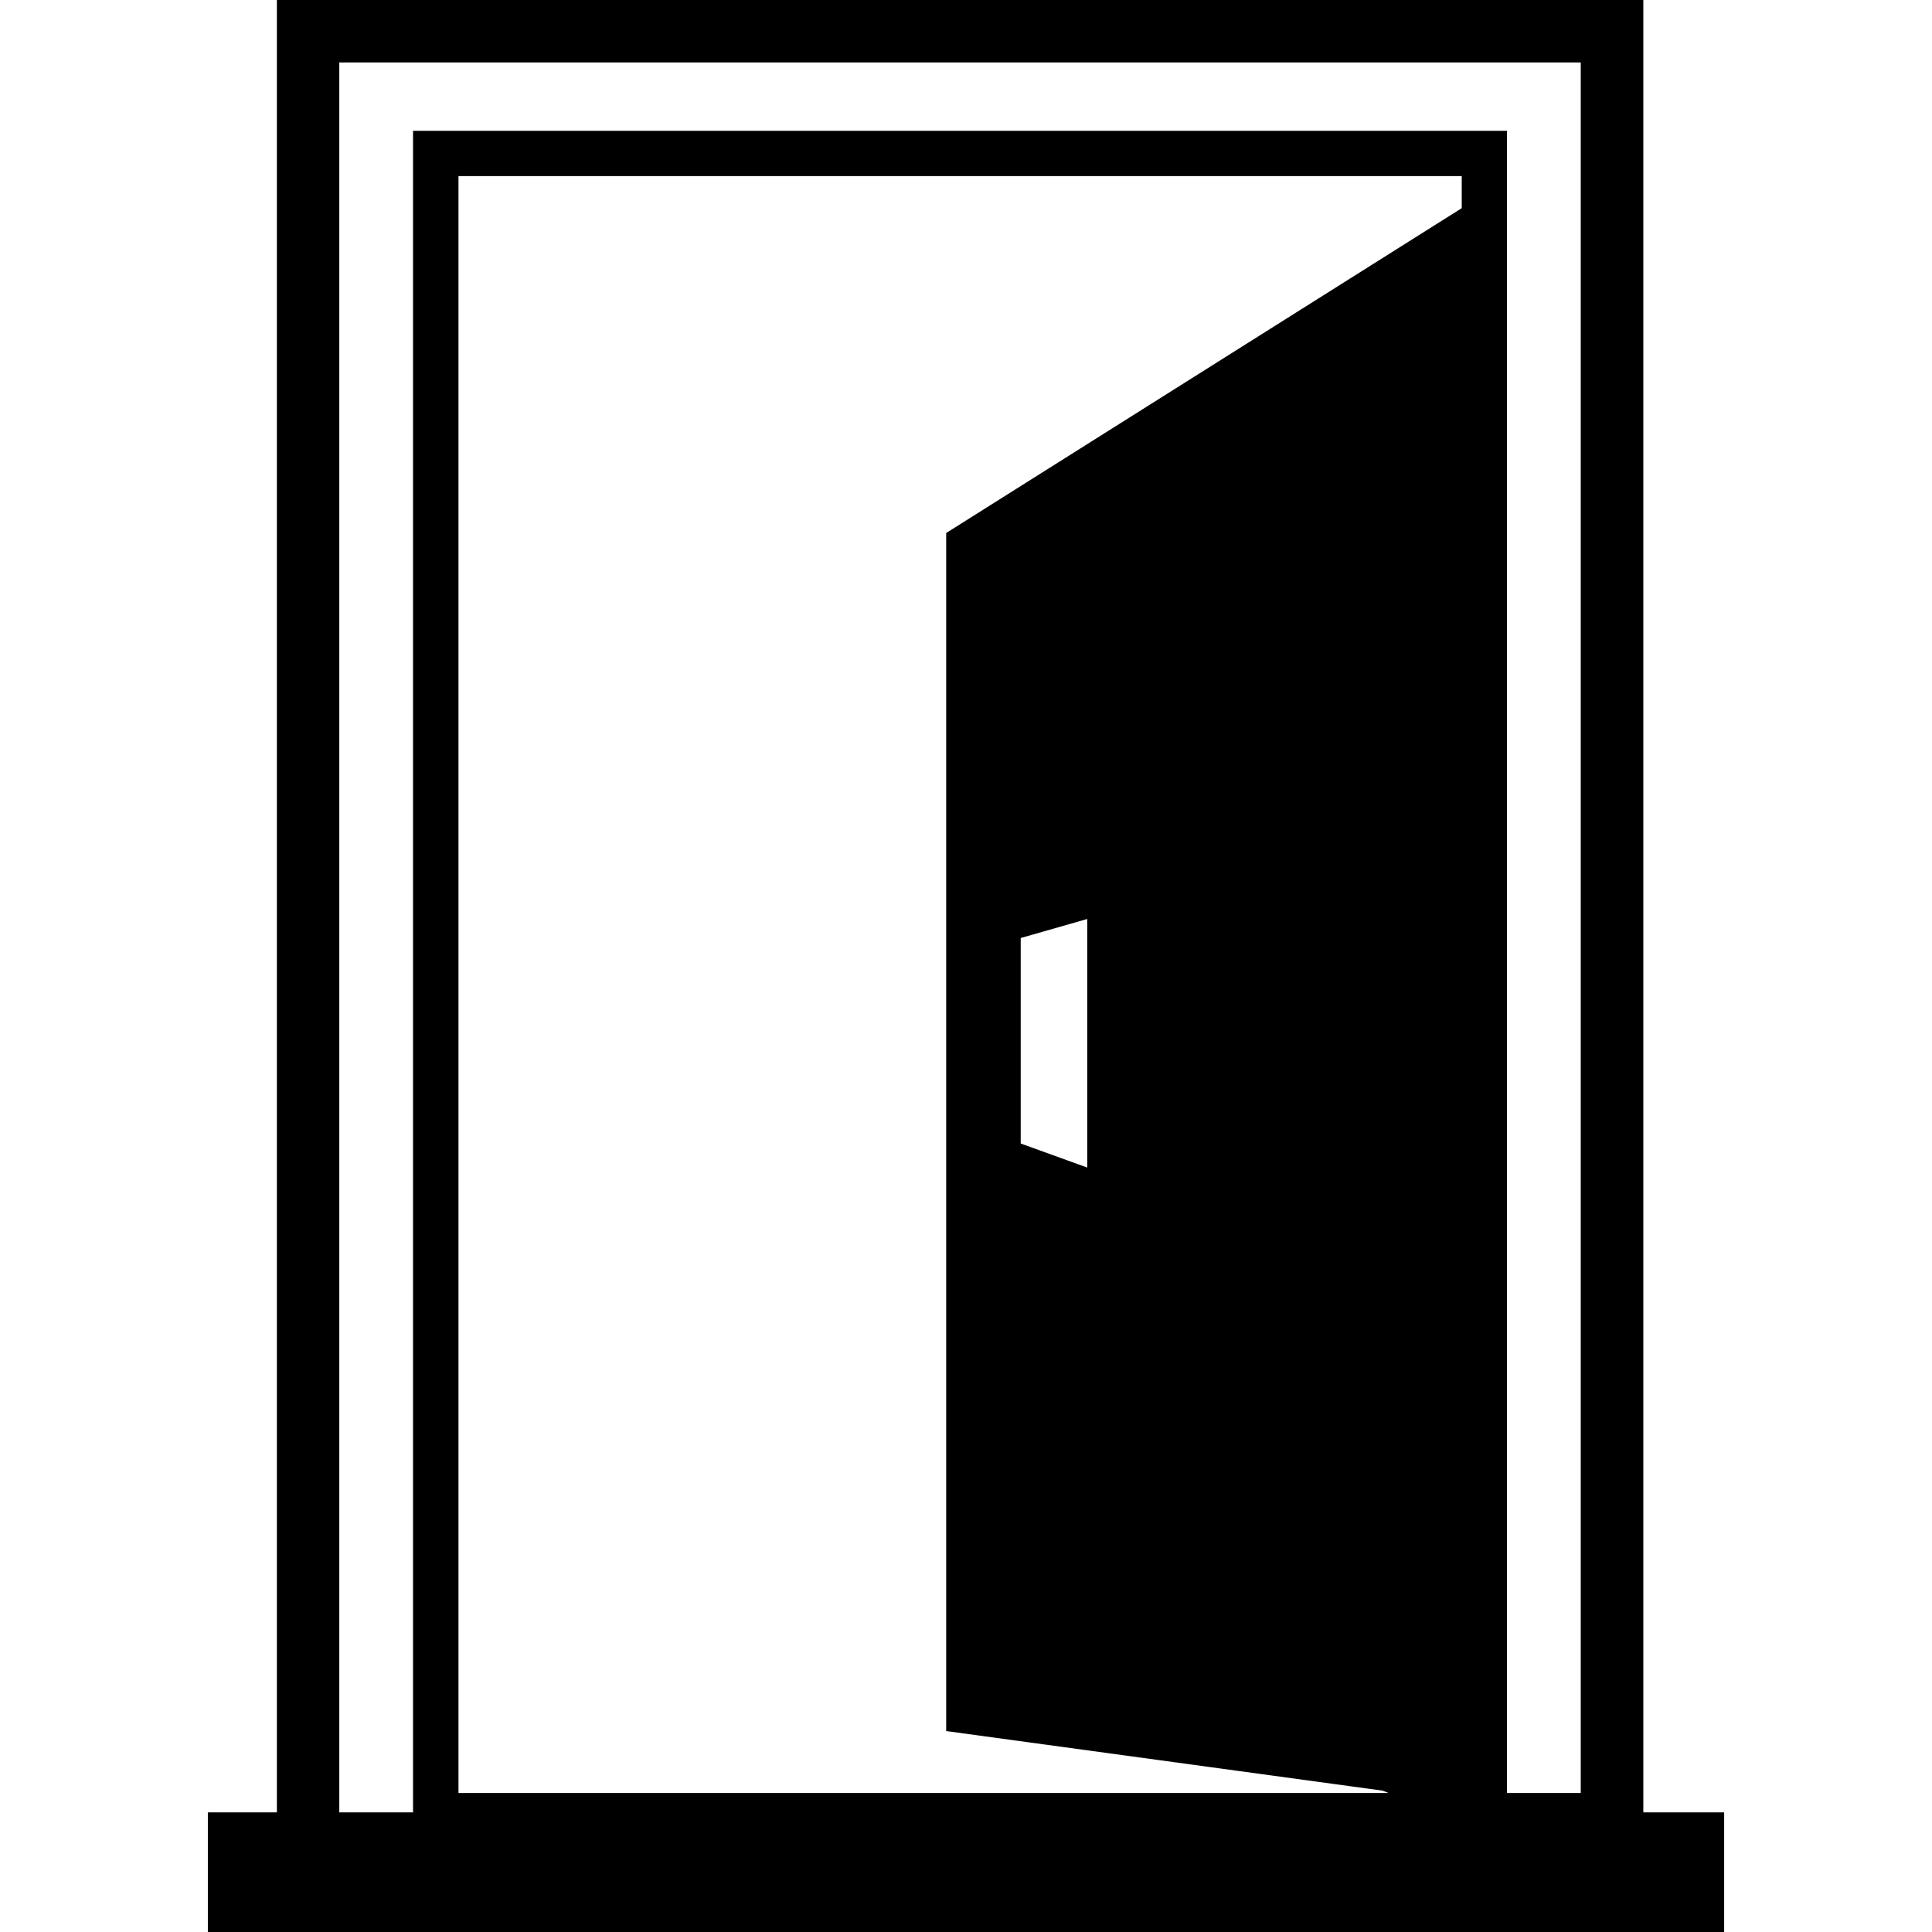 <?xml version="1.0" encoding="utf-8"?>


<svg fill="#000000" width="800px" height="800px" viewBox="-13.22 0 122.88 122.88" version="1.1" id="Layer_1" xmlns="http://www.w3.org/2000/svg" xmlns:xlink="http://www.w3.org/1999/xlink"  style="enable-background:new 0 0 96.43 122.88" xml:space="preserve">

<style type="text/css">.st0{fill-rule:evenodd;clip-rule:evenodd;}</style>

<g>

<path class="st0" d="M0,115.27h4.39V1.99V0h1.99h82.93h1.99v1.99v113.28h5.14v7.61H0V115.27L0,115.27z M13.88,8.32H81.8h0.83v0.83 v104.89h4.69V3.97H8.36v111.3h4.69V9.15V8.32H13.88L13.88,8.32z M15.94,114.04H75.1l-0.38-0.15l-27.76-3.79V33.9l32.79-20.66v-2.04 H15.94V114.04L15.94,114.04z M51.7,59.66l4.23-1.21v15.81l-4.23-1.53V59.66L51.7,59.66z"/>

</g>

</svg>